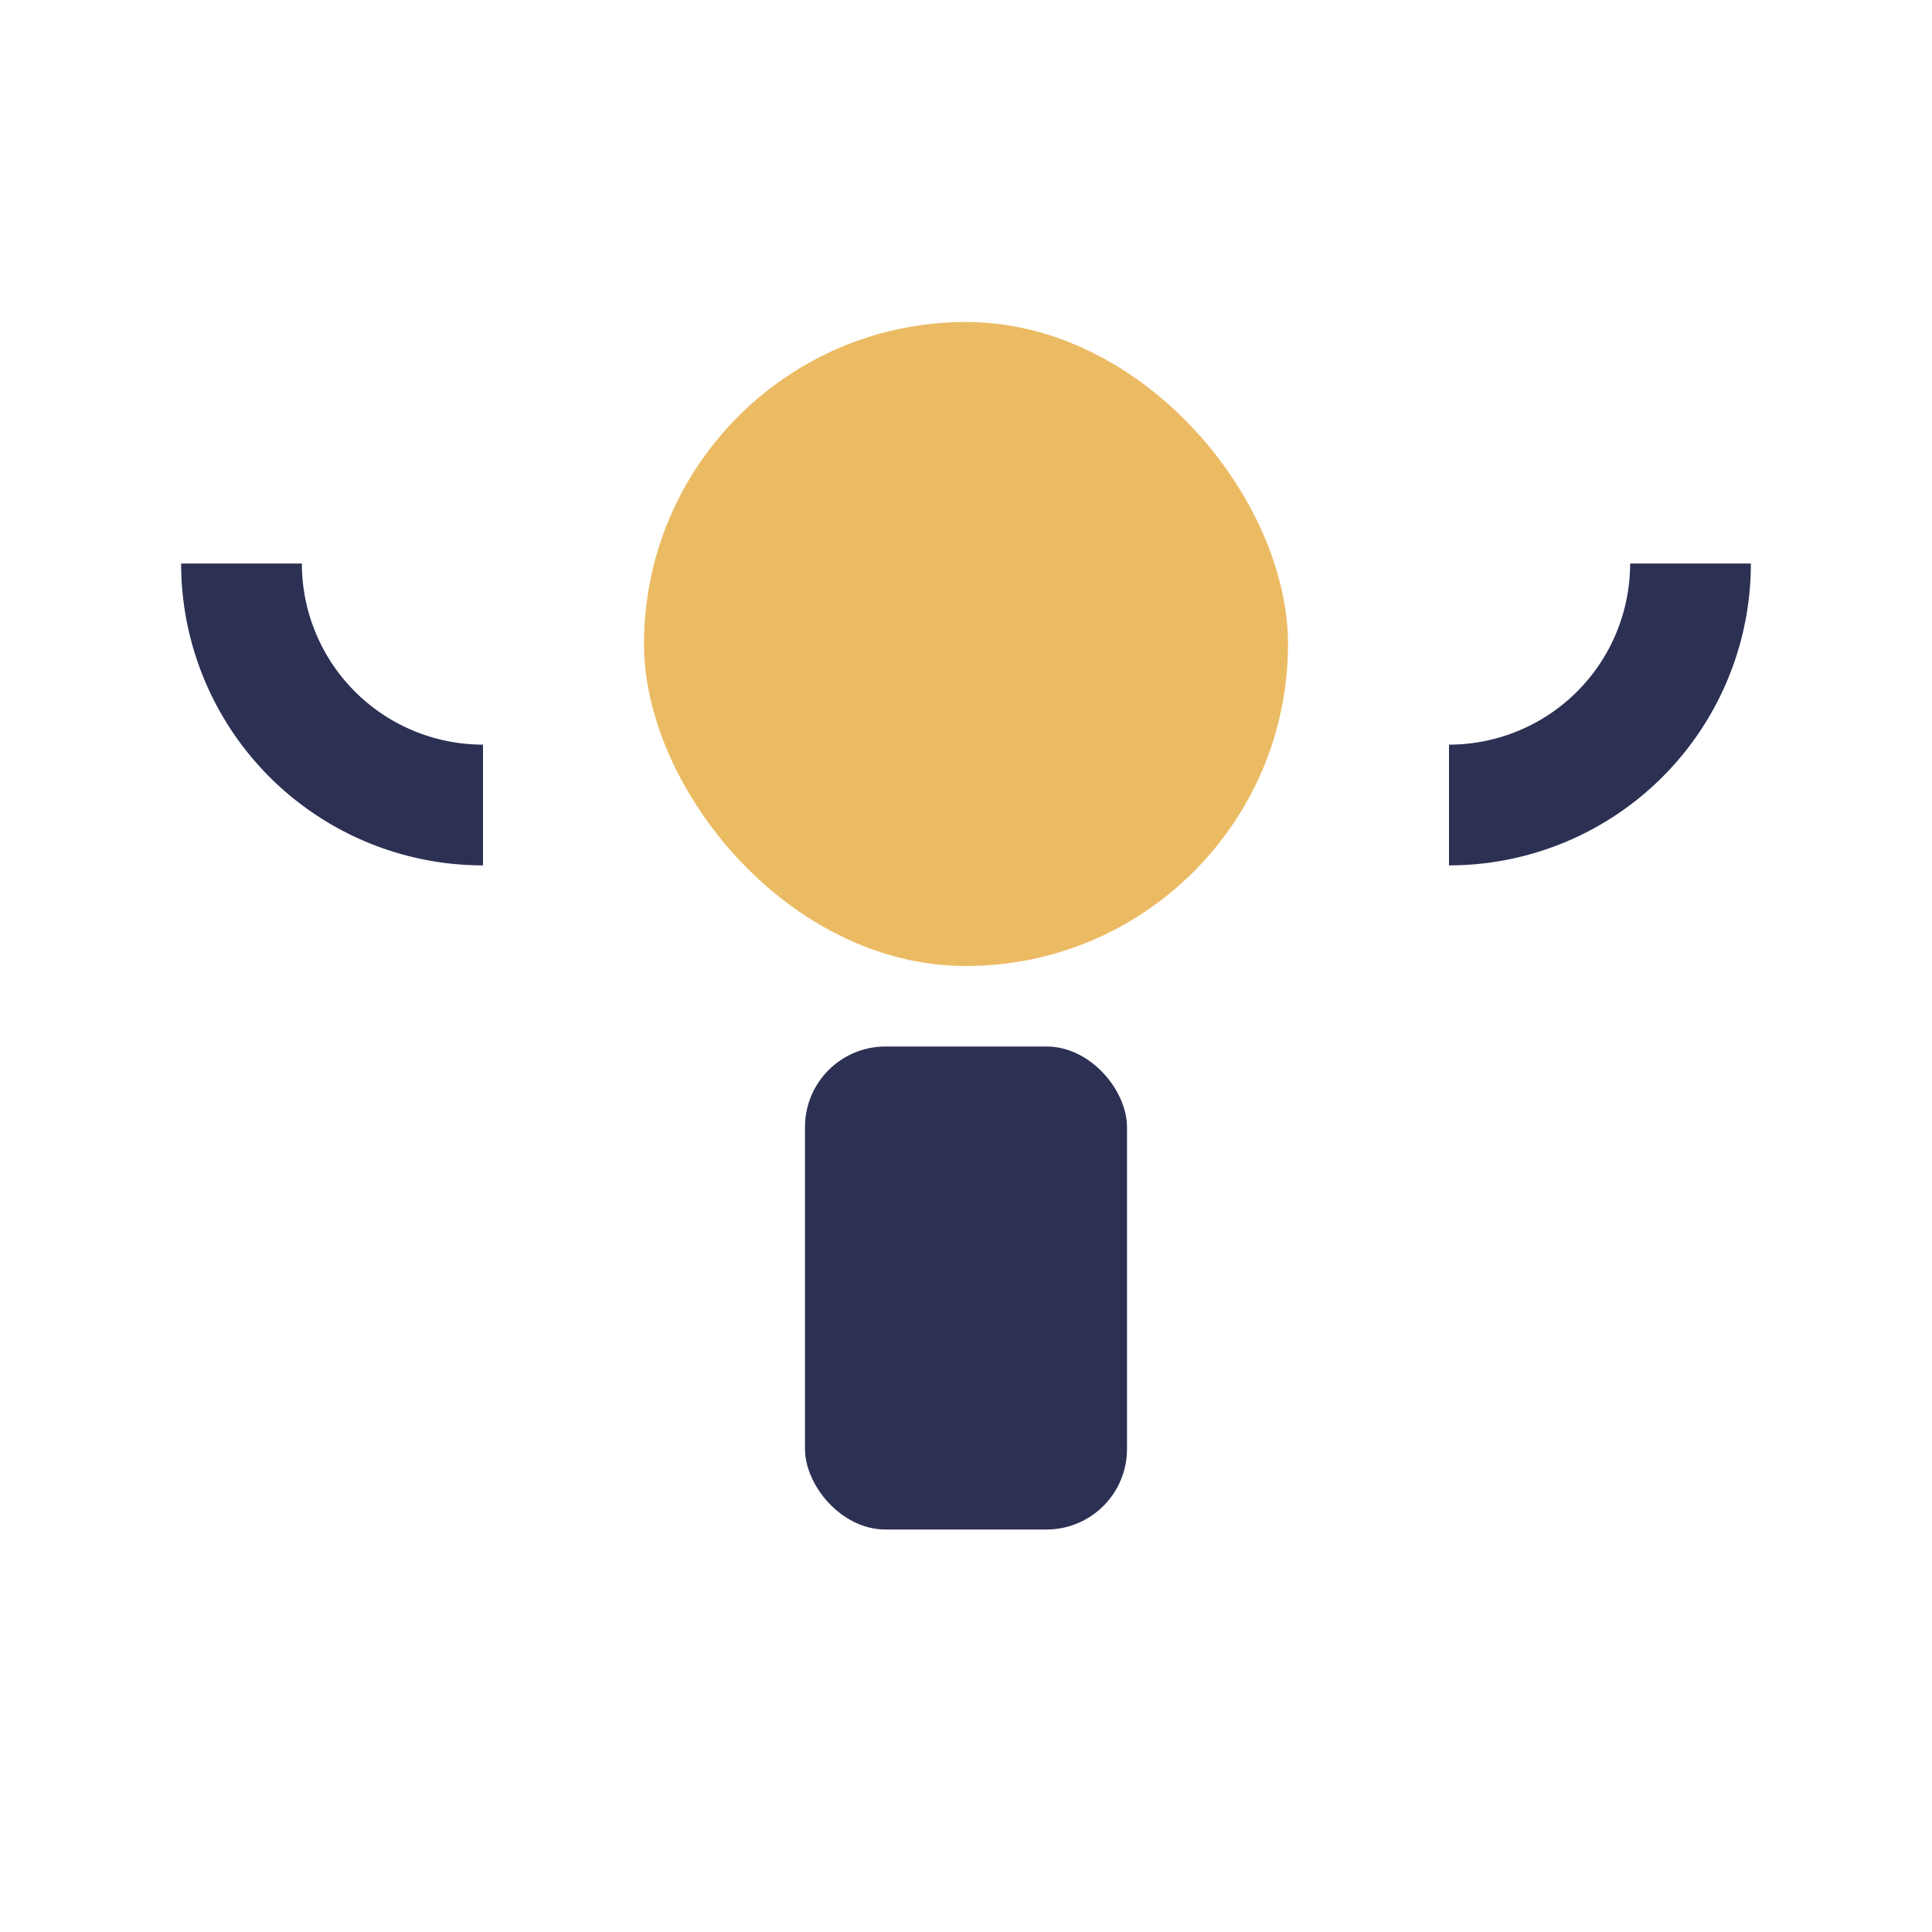 <?xml version="1.0" encoding="UTF-8"?>
<svg xmlns="http://www.w3.org/2000/svg" width="24" height="24" viewBox="0 0 24 24"><rect x="8" y="4" width="8" height="8" rx="4" fill="#EBBB64"/><rect x="10" y="13" width="4" height="6" rx="1" fill="#2C3053"/><path d="M3 7a3 3 0 0 0 3 3M21 7a3 3 0 0 1-3 3" fill="none" stroke="#2C3053" stroke-width="1.5"/></svg>